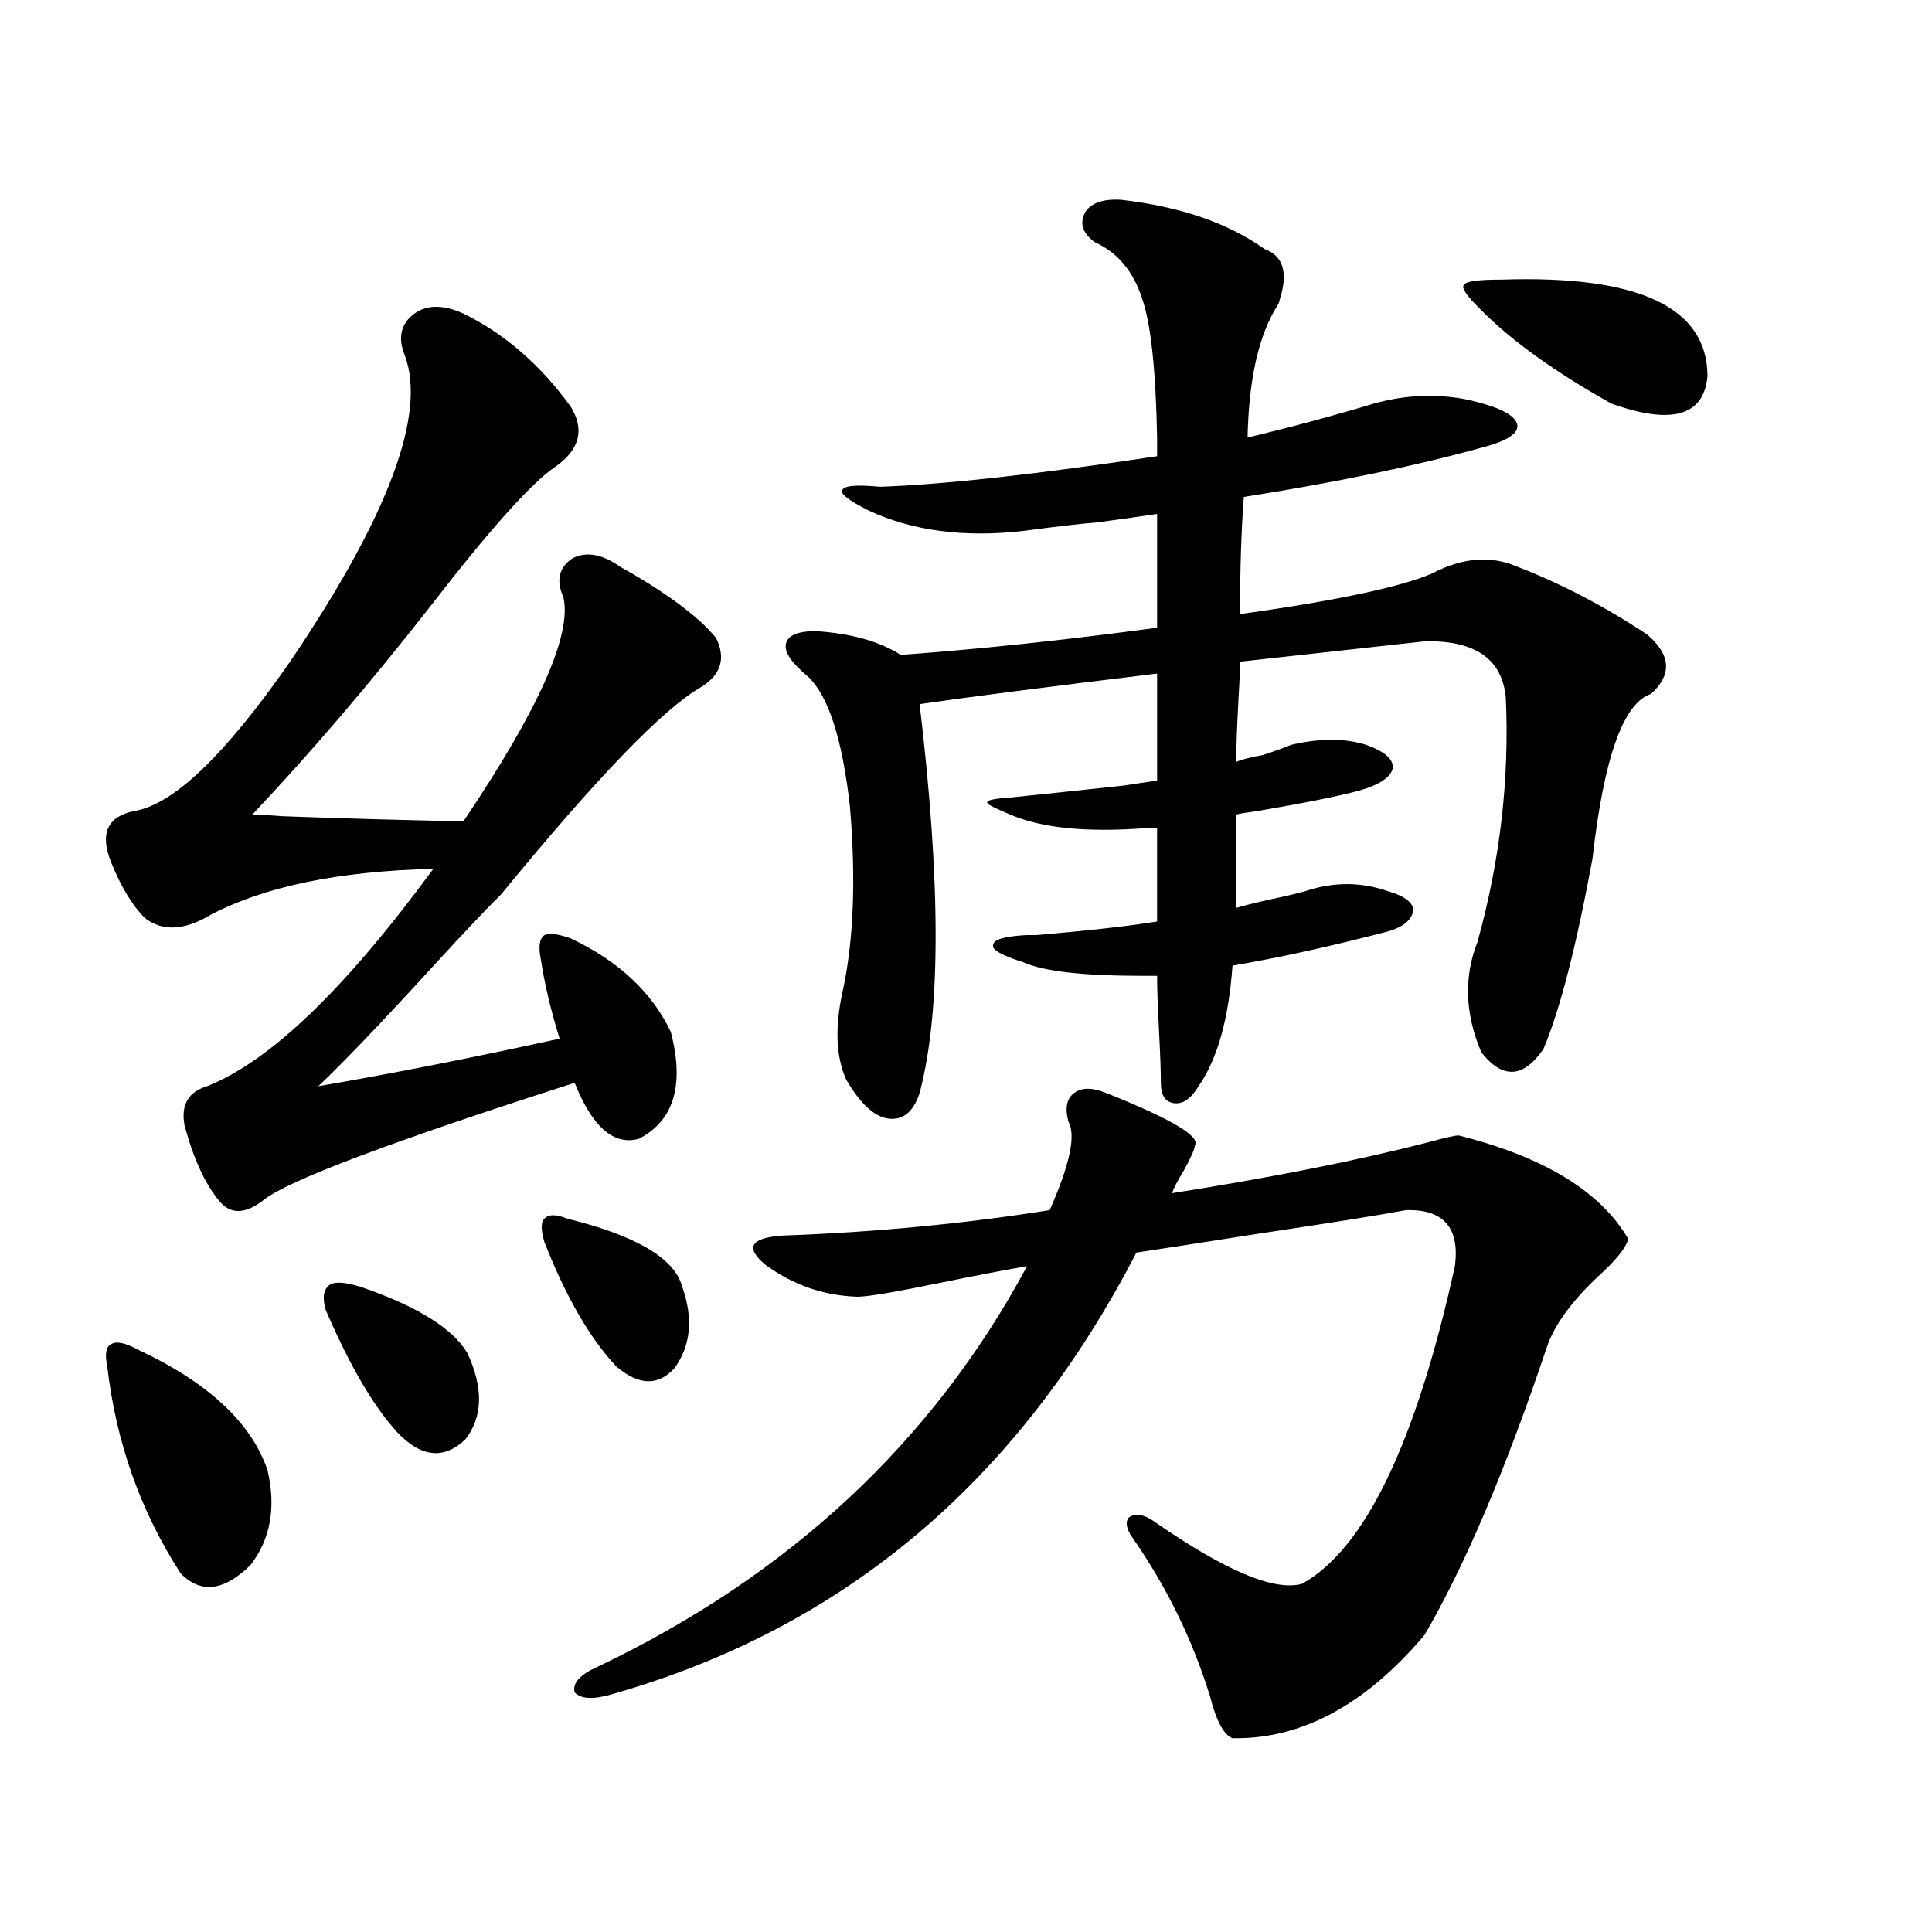 <?xml version="1.0" encoding="utf-8"?>
<!-- Generator: Adobe Illustrator 16.0.0, SVG Export Plug-In . SVG Version: 6.00 Build 0)  -->
<!DOCTYPE svg PUBLIC "-//W3C//DTD SVG 1.1//EN" "http://www.w3.org/Graphics/SVG/1.1/DTD/svg11.dtd">
<svg version="1.1" id="图层_1" xmlns="http://www.w3.org/2000/svg" xmlns:xlink="http://www.w3.org/1999/xlink" x="0px" y="0px"
	 width="1000px" height="1000px" viewBox="0 0 1000 1000" enable-background="new 0 0 1000 1000" xml:space="preserve">
<path d="M239.896,162.309c21.463,10.547,39.999,26.67,55.608,48.34c7.149,11.729,4.543,21.973-7.805,30.762
	c-12.362,8.213-34.146,32.52-65.364,72.949c-31.219,39.854-61.797,75.586-91.705,107.227c3.247,0,8.445,0.303,15.609,0.879
	c31.859,1.182,63.078,2.061,93.656,2.637c39.023-58.008,56.249-96.68,51.706-116.016c-3.902-8.789-2.286-15.518,4.878-20.215
	c7.149-3.516,15.274-2.046,24.39,4.395c24.055,13.486,40.64,25.791,49.755,36.914c5.198,10.547,2.592,19.048-7.805,25.488
	c-19.512,11.138-53.992,46.885-103.412,107.227c-7.164,7.031-18.536,19.048-34.146,36.035
	c-27.316,29.883-47.483,50.977-60.486,63.281c37.713-6.44,79.343-14.639,124.875-24.609c-4.558-14.639-7.805-28.413-9.756-41.309
	c-1.311-6.44-0.655-10.547,1.951-12.305c2.592-1.167,7.149-0.576,13.658,1.758c24.71,11.729,41.95,27.837,51.706,48.34
	c7.149,27.549,1.616,46.006-16.585,55.371c-13.018,3.516-24.069-6.152-33.17-29.004c-94.967,30.474-148.624,50.688-160.972,60.645
	c-9.756,7.622-17.561,7.622-23.414,0c-7.164-8.789-13.018-21.67-17.561-38.672c-1.951-10.547,1.951-17.275,11.707-20.215
	c32.515-12.881,71.538-50.386,117.07-112.5c-48.779,1.182-87.162,9.092-115.119,23.73c-13.658,8.213-25.045,8.789-34.146,1.758
	c-6.509-6.44-12.362-16.108-17.561-29.004c-5.854-14.639-1.951-23.428,11.707-26.367c20.152-2.925,47.148-28.701,80.974-77.344
	c50.73-74.995,70.563-127.729,59.511-158.203c-3.902-9.365-2.286-16.699,4.878-21.973
	C221.025,157.626,229.485,157.626,239.896,162.309z M71.12,698.441c36.417,17.002,58.855,37.793,67.315,62.402
	c4.543,19.336,1.616,35.747-8.78,49.219c-13.658,13.486-25.7,14.941-36.097,4.395C72.736,782.24,60.054,746.493,55.511,707.23
	c-1.311-6.44-0.655-10.244,1.951-11.426C60.054,694.047,64.611,694.926,71.12,698.441z M186.239,665.922
	c29.268,9.971,47.804,21.396,55.608,34.277c8.445,18.169,8.125,33.11-0.976,44.824c-11.066,10.547-22.773,9.38-35.121-3.516
	c-12.362-13.472-24.725-34.565-37.072-63.281c-1.951-6.44-1.311-10.835,1.951-13.184
	C173.222,663.285,178.435,663.588,186.239,665.922z M293.554,630.766c35.762,8.789,55.608,20.518,59.511,35.156
	c5.854,16.411,4.543,30.474-3.902,42.188c-8.46,9.38-18.536,9.092-30.243-0.879c-13.658-14.639-26.021-36.035-37.072-64.16
	c-1.951-6.44-1.951-10.547,0-12.305C283.798,628.432,287.7,628.432,293.554,630.766z M572.571,565.727
	c33.811,13.486,49.1,22.563,45.853,27.246c0,1.758-1.951,6.152-5.854,13.184c-3.262,5.273-5.213,9.092-5.854,11.426
	c52.026-8.198,96.248-16.987,132.68-26.367c8.445-2.334,13.658-3.516,15.609-3.516c44.222,11.138,73.489,29.004,87.803,53.613
	c-1.311,4.697-6.509,11.138-15.609,19.336c-13.658,12.896-22.438,24.912-26.341,36.035
	c-21.463,63.872-42.605,113.682-63.413,149.414c-30.578,36.324-63.748,54.19-99.51,53.613c-4.558-1.758-8.46-9.091-11.707-21.973
	C617.113,848.433,603.79,821.2,586.229,796c-3.262-4.683-3.902-8.198-1.951-10.547c3.247-2.334,7.47-1.758,12.683,1.758
	c37.072,25.791,62.758,36.626,77.071,32.52c32.515-18.154,58.855-72.949,79.022-164.355c2.592-19.912-5.854-29.58-25.365-29.004
	c-12.362,2.349-38.048,6.455-77.071,12.305c-29.923,4.697-50.73,7.91-62.438,9.668C527.039,766.708,436.63,842.871,316.968,876.859
	c-9.756,2.926-16.265,2.637-19.512-0.879c-1.311-4.696,2.592-9.091,11.707-13.184c99.51-47.461,173.654-116.592,222.434-207.422
	c-10.411,1.758-25.7,4.697-45.853,8.789c-22.773,4.697-36.752,7.031-41.95,7.031c-17.561-0.576-33.505-6.152-47.804-16.699
	c-10.411-8.789-7.484-13.76,8.78-14.941c48.124-1.758,94.297-6.152,138.533-13.184c10.396-23.428,13.658-38.672,9.756-45.703
	c-1.951-7.031-0.976-12.002,2.927-14.941C559.889,562.802,565.407,562.802,572.571,565.727z M593.059,428.617
	c-30.578,2.349-53.992,0-70.242-7.031c-8.46-3.516-12.362-5.562-11.707-6.152c-0.655-1.167,3.247-2.046,11.707-2.637
	c11.707-1.167,31.219-3.213,58.535-6.152c7.805-1.167,13.658-2.046,17.561-2.637v-55.371c-57.895,7.031-98.869,12.305-122.924,15.82
	c11.052,92.588,11.052,159.673,0,201.27c-3.262,9.971-8.78,14.365-16.585,13.184c-7.164-1.167-14.313-7.91-21.463-20.215
	c-5.213-11.714-5.854-26.655-1.951-44.824c5.854-26.367,7.149-58.584,3.902-96.68c-3.902-34.565-11.066-56.826-21.463-66.797
	c-8.46-7.031-12.362-12.593-11.707-16.699c0.641-4.683,5.854-7.031,15.609-7.031c18.201,1.182,32.835,5.273,43.901,12.305
	c40.319-2.925,84.541-7.607,132.68-14.063V266.02c-7.805,1.182-18.216,2.637-31.219,4.395c-7.805,0.591-20.487,2.061-38.048,4.395
	c-30.578,3.516-57.239,0-79.998-10.547c-10.411-5.273-14.969-8.789-13.658-10.547c0.641-2.334,7.149-2.925,19.512-1.758
	c33.17-1.167,80.974-6.44,143.411-15.82v-9.668c-0.655-35.156-3.262-59.175-7.805-72.07c-4.558-14.063-12.683-23.73-24.39-29.004
	c-6.509-4.683-8.14-9.956-4.878-15.82c3.247-4.683,9.421-6.729,18.536-6.152c30.563,3.516,55.273,12.017,74.145,25.488
	c9.756,3.516,12.348,12.305,7.805,26.367c0,0.591-0.335,1.47-0.976,2.637c-9.756,15.244-14.969,38.096-15.609,68.555
	c22.104-5.273,43.901-11.123,65.364-17.578c16.905-4.683,33.49-5.273,49.755-1.758c14.954,3.516,23.079,7.622,24.39,12.305
	c1.296,4.697-4.878,8.789-18.536,12.305c-33.825,9.38-74.8,17.881-122.924,25.488c-1.311,17.578-1.951,37.793-1.951,60.645
	c50.075-7.031,83.245-14.063,99.51-21.094c15.609-8.198,30.243-9.365,43.901-3.516c22.759,8.789,45.197,20.518,67.315,35.156
	c12.348,10.547,13.003,20.806,1.951,30.762c-14.313,4.697-24.39,33.11-30.243,85.254c-8.46,45.703-16.92,78.525-25.365,98.438
	c-10.411,15.244-21.143,15.82-32.194,1.758c-8.46-19.912-9.115-38.96-1.951-57.129c11.707-42.188,16.585-84.375,14.634-126.563
	c-1.951-19.912-15.944-29.58-41.95-29.004l-95.607,10.547c0,4.697-0.335,12.305-0.976,22.852
	c-0.655,12.305-0.976,21.973-0.976,29.004c2.592-1.167,7.149-2.334,13.658-3.516c7.149-2.334,12.027-4.092,14.634-5.273
	c14.954-3.516,27.957-3.516,39.023,0c9.756,3.516,14.299,7.622,13.658,12.305c-1.311,4.697-7.164,8.501-17.561,11.426
	c-11.066,2.939-28.627,6.455-52.682,10.547c-4.558,0.591-8.14,1.182-10.731,1.758v35.156v13.184
	c3.902-1.167,9.756-2.637,17.561-4.395c8.445-1.758,14.634-3.213,18.536-4.395c14.299-4.683,28.292-4.683,41.95,0
	c8.445,2.349,13.003,5.576,13.658,9.668c-0.655,5.273-5.213,9.092-13.658,11.426c-29.268,7.622-55.943,13.486-79.998,17.578
	c-1.951,27.549-7.805,48.34-17.561,62.402c-3.902,6.455-8.14,9.38-12.683,8.789c-4.558-0.576-6.829-4.092-6.829-10.547
	c0-5.85-0.335-14.941-0.976-27.246c-0.655-12.305-0.976-21.67-0.976-28.125h-7.805c-30.578,0-51.065-2.334-61.462-7.031
	c-11.066-3.516-16.265-6.44-15.609-8.789c0-2.925,5.854-4.683,17.561-5.273c1.296,0,2.927,0,4.878,0
	c27.316-2.334,48.124-4.683,62.438-7.031v-48.34H593.059z M777.444,144.73c70.883-2.334,106.339,14.365,106.339,50.098
	c-1.951,20.518-18.536,25.2-49.755,14.063c-29.268-16.396-51.706-32.52-67.315-48.34c-7.805-7.607-10.731-12.002-8.78-13.184
	C758.573,145.609,765.082,144.73,777.444,144.73z"/>
</svg>
